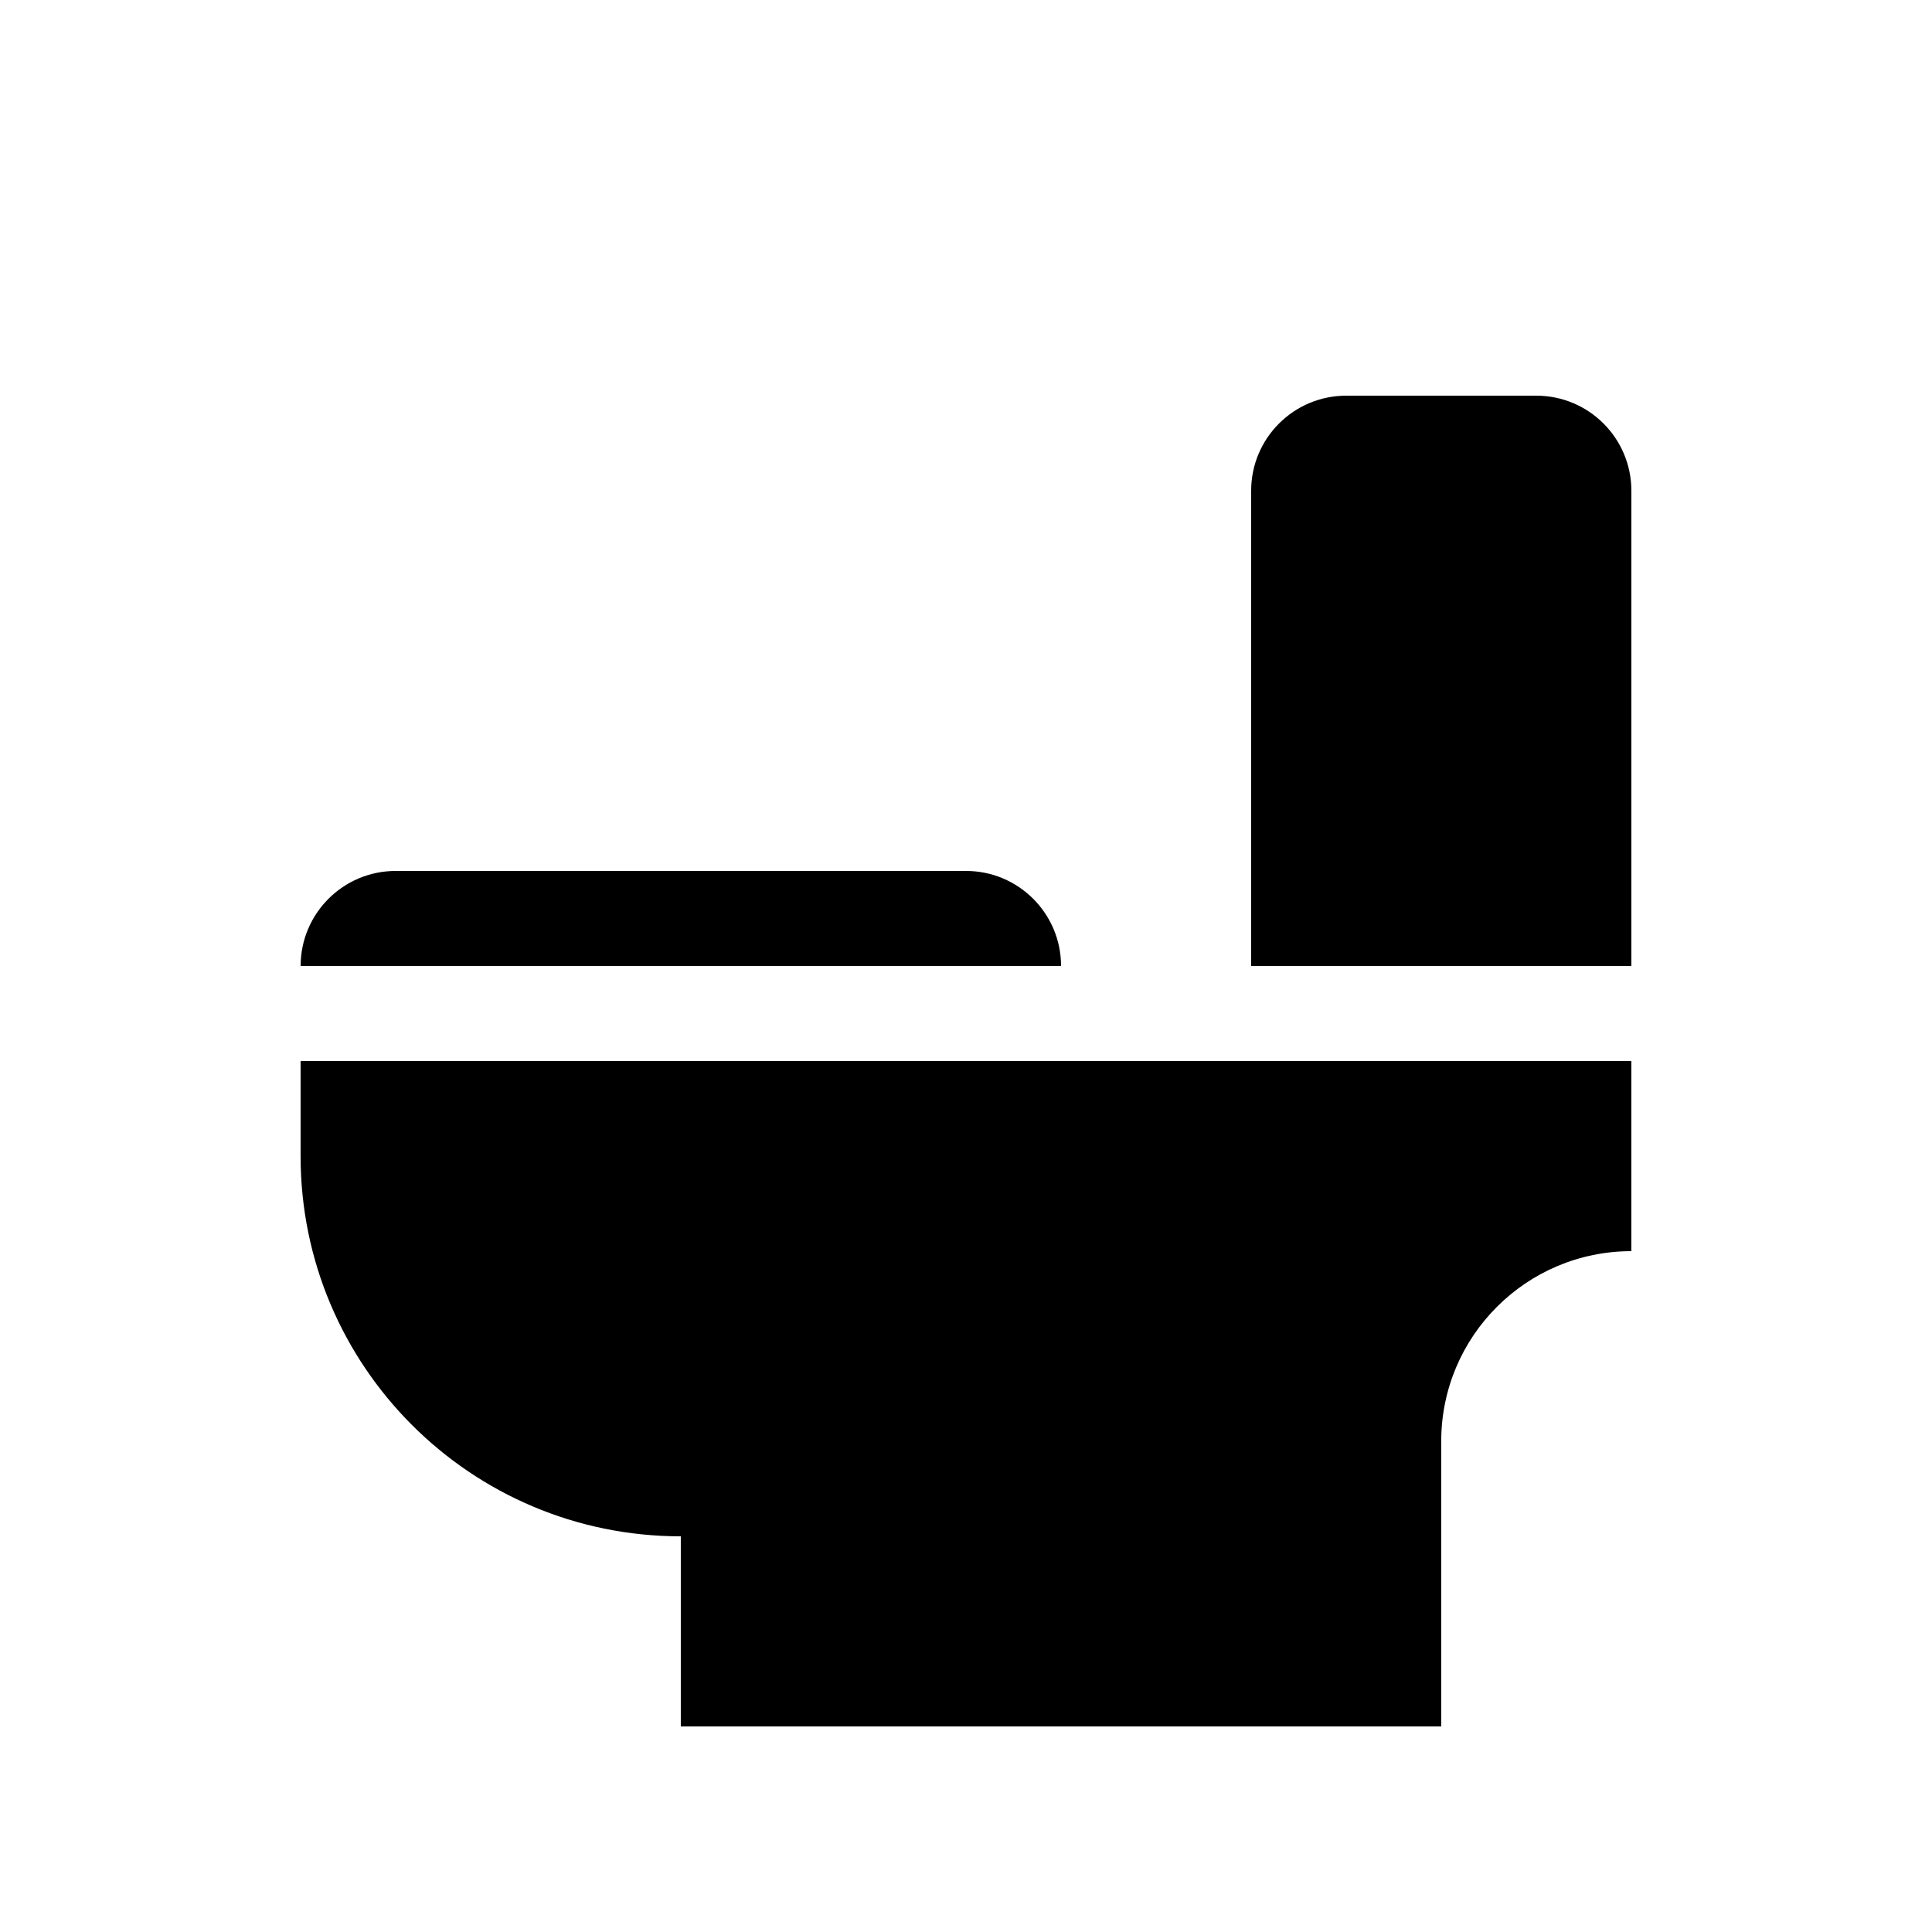 <?xml version="1.0" encoding="UTF-8"?>
<!-- Uploaded to: ICON Repo, www.iconrepo.com, Generator: ICON Repo Mixer Tools -->
<svg fill="#000000" width="800px" height="800px" version="1.1" viewBox="144 144 512 512" xmlns="http://www.w3.org/2000/svg">
 <g>
  <path d="m551.14 248.86h-50.379c-13.91 0-25.191 11.281-25.191 25.191v125.95h100.76v-125.95c0-13.91-11.281-25.191-25.191-25.191z"/>
  <path d="m400 374.81h-151.14c-13.91 0-25.191 11.281-25.191 25.191h201.52c0-13.91-11.277-25.191-25.188-25.191z"/>
  <path d="m223.66 425.19v25.191c0 55.652 45.113 100.76 100.76 100.76v50.383h201.52v-75.574c0-27.824 22.559-50.379 50.383-50.379v-50.383z"/>
 </g>
</svg>